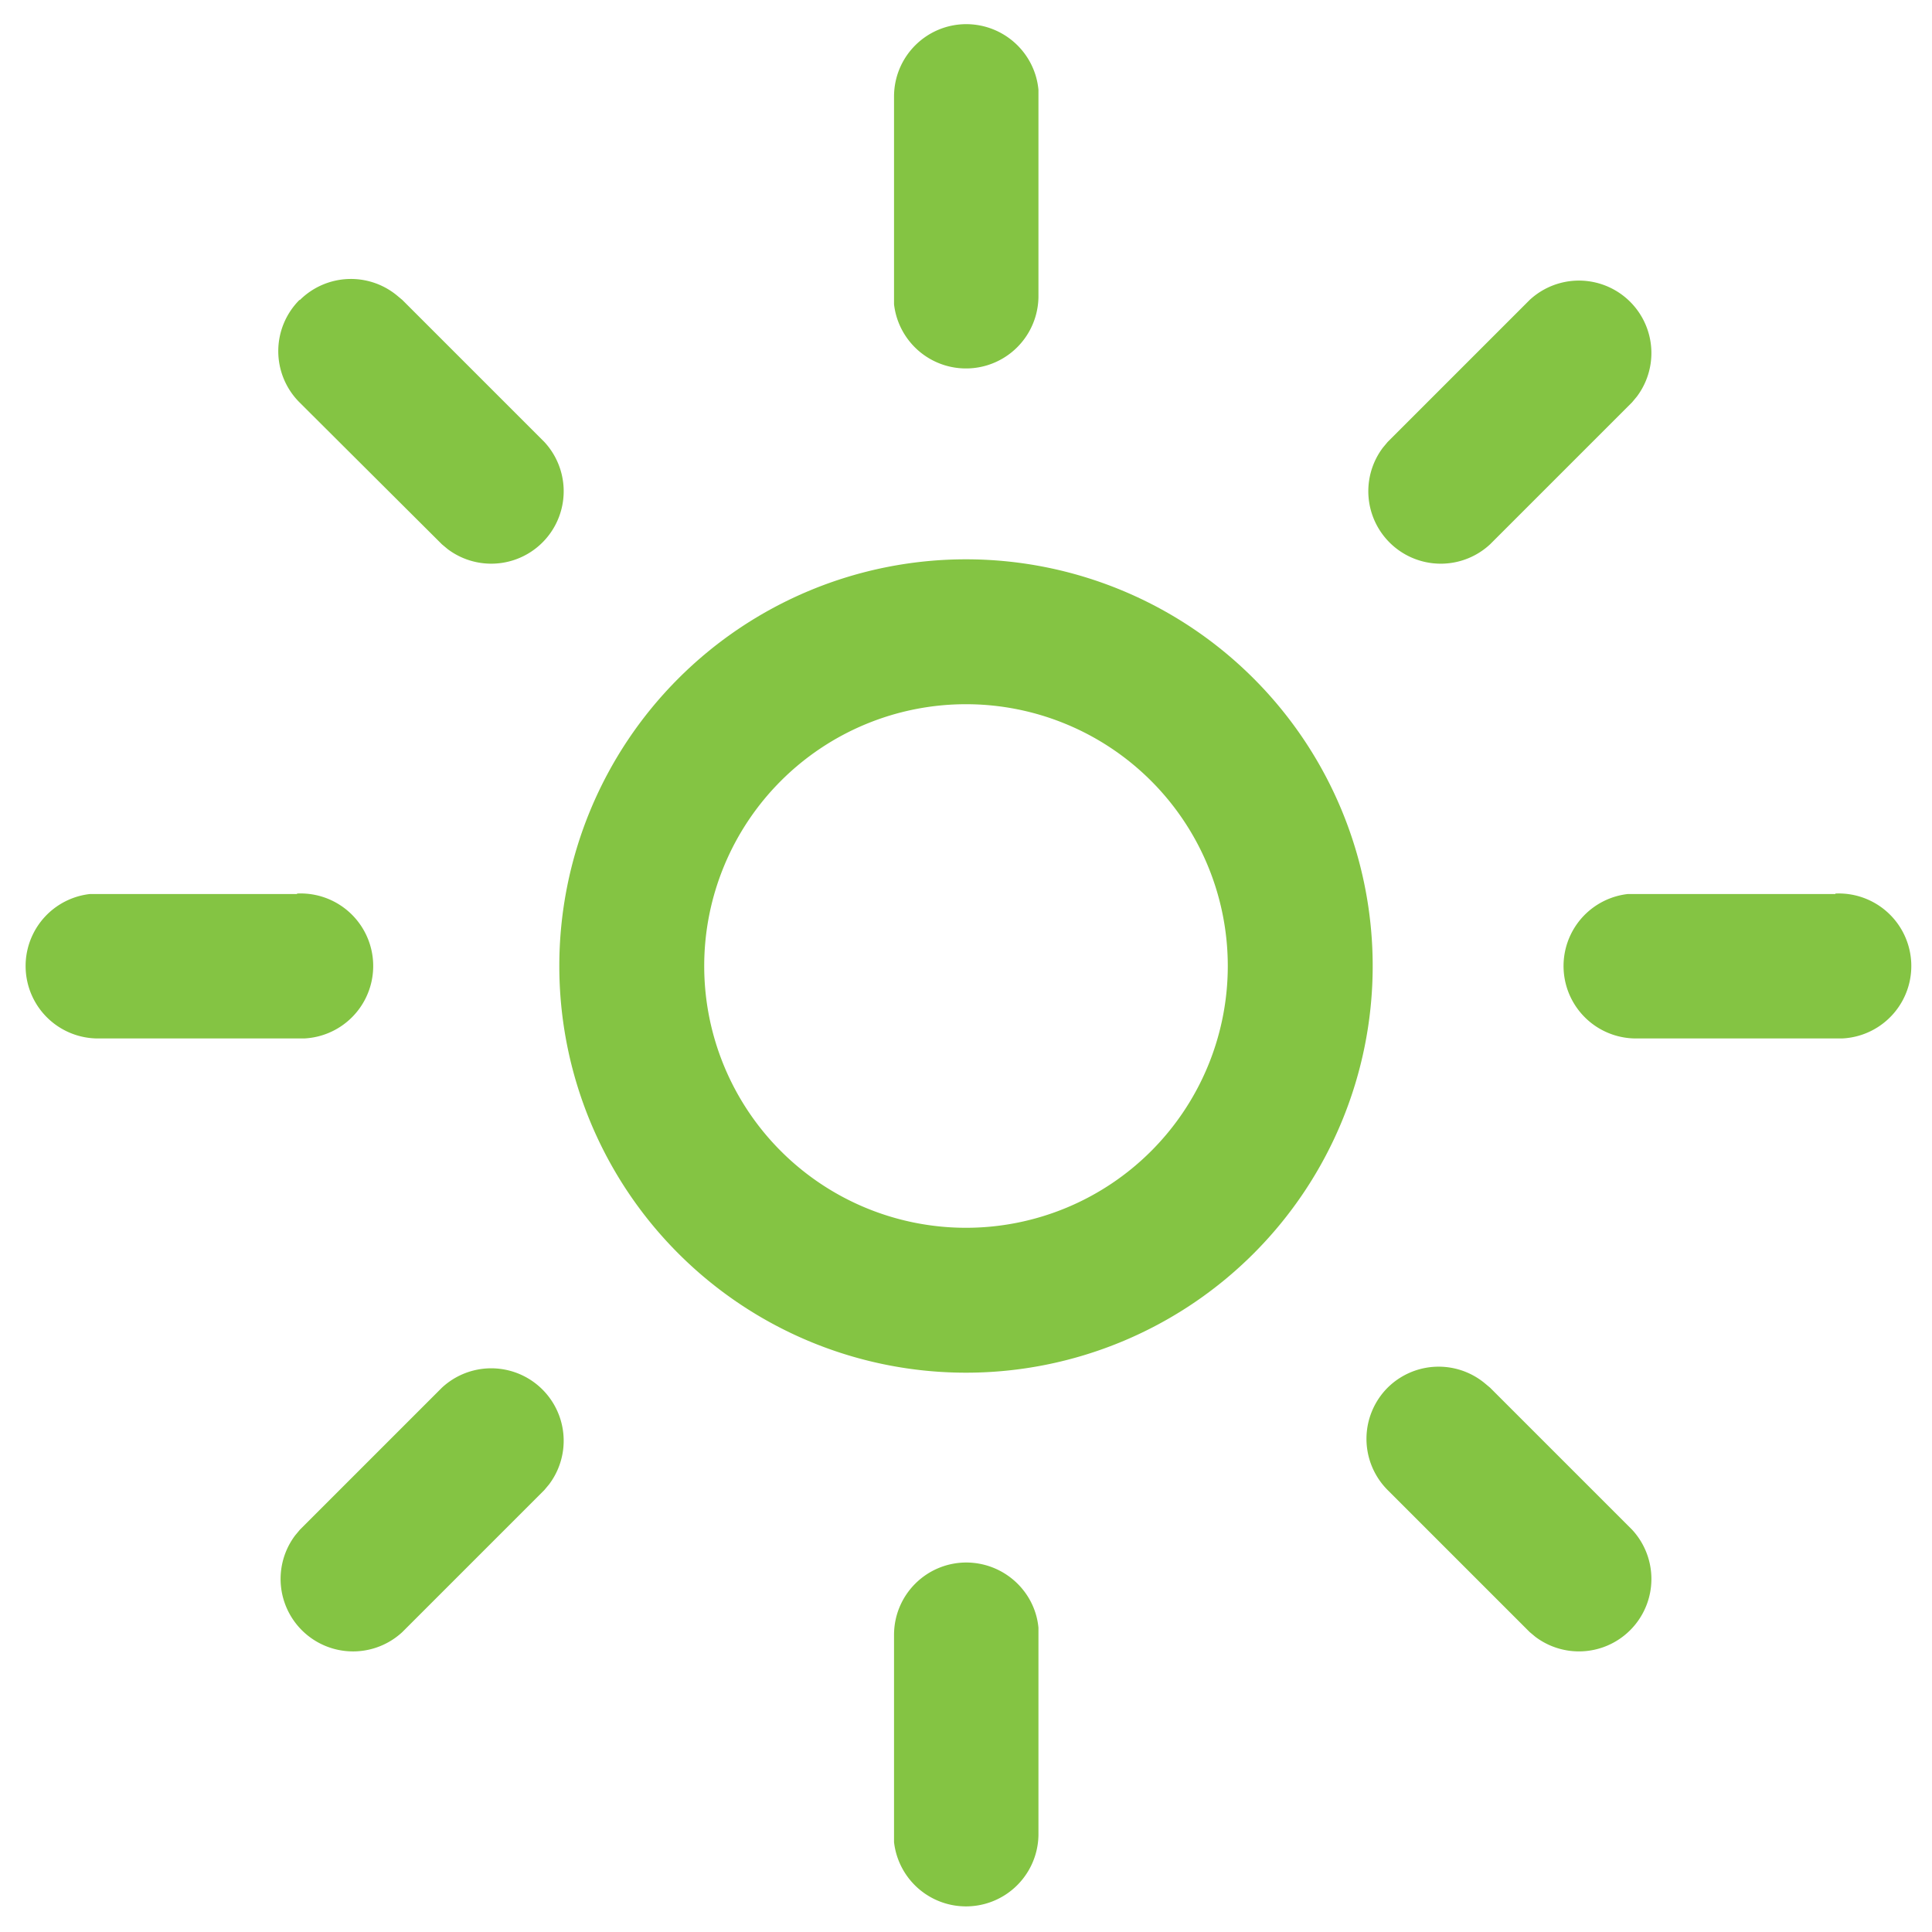 <svg xmlns="http://www.w3.org/2000/svg" width="40" height="40" fill="none"><path fill="#84C443" d="M20 .5c.79 0 1.43.6 1.5 1.36v4.29a1.5 1.5 0 01-2.99.15V2c0-.83.67-1.5 1.5-1.5zM20 32.35c.79 0 1.43.6 1.5 1.35V38a1.5 1.5 0 01-2.99.14v-4.29c0-.83.67-1.5 1.5-1.5zM31.67 6.21a1.5 1.5 0 012.22 2l-.1.12-2.94 2.94a1.5 1.5 0 01-2.22-2l.1-.12 2.94-2.94zM9.15 28.73a1.5 1.5 0 012.22 2l-.1.12-2.94 2.94a1.5 1.5 0 01-2.22-2l.1-.12 2.94-2.94zM38 18.5a1.5 1.5 0 01.14 3h-4.29a1.5 1.5 0 01-.15-2.99H38zM6.15 18.5a1.5 1.5 0 01.15 3H2a1.5 1.5 0 01-.14-2.99h4.29zM28.73 28.73a1.5 1.5 0 012-.1l.12.1 2.94 2.94a1.5 1.5 0 01-2 2.22l-.12-.1-2.94-2.94a1.5 1.5 0 010-2.12zM6.21 6.21a1.5 1.5 0 012-.1l.12.1 2.94 2.94a1.5 1.5 0 01-2 2.22l-.12-.1L6.2 8.33a1.5 1.5 0 010-2.12z"/><path fill="#84C443" fill-rule="evenodd" d="M11.58 20a8.42 8.42 0 1116.84 0 8.42 8.42 0 01-16.84 0zm13.84 0a5.42 5.42 0 10-10.84 0 5.42 5.42 0 0010.84 0z" clip-rule="evenodd"/></svg>